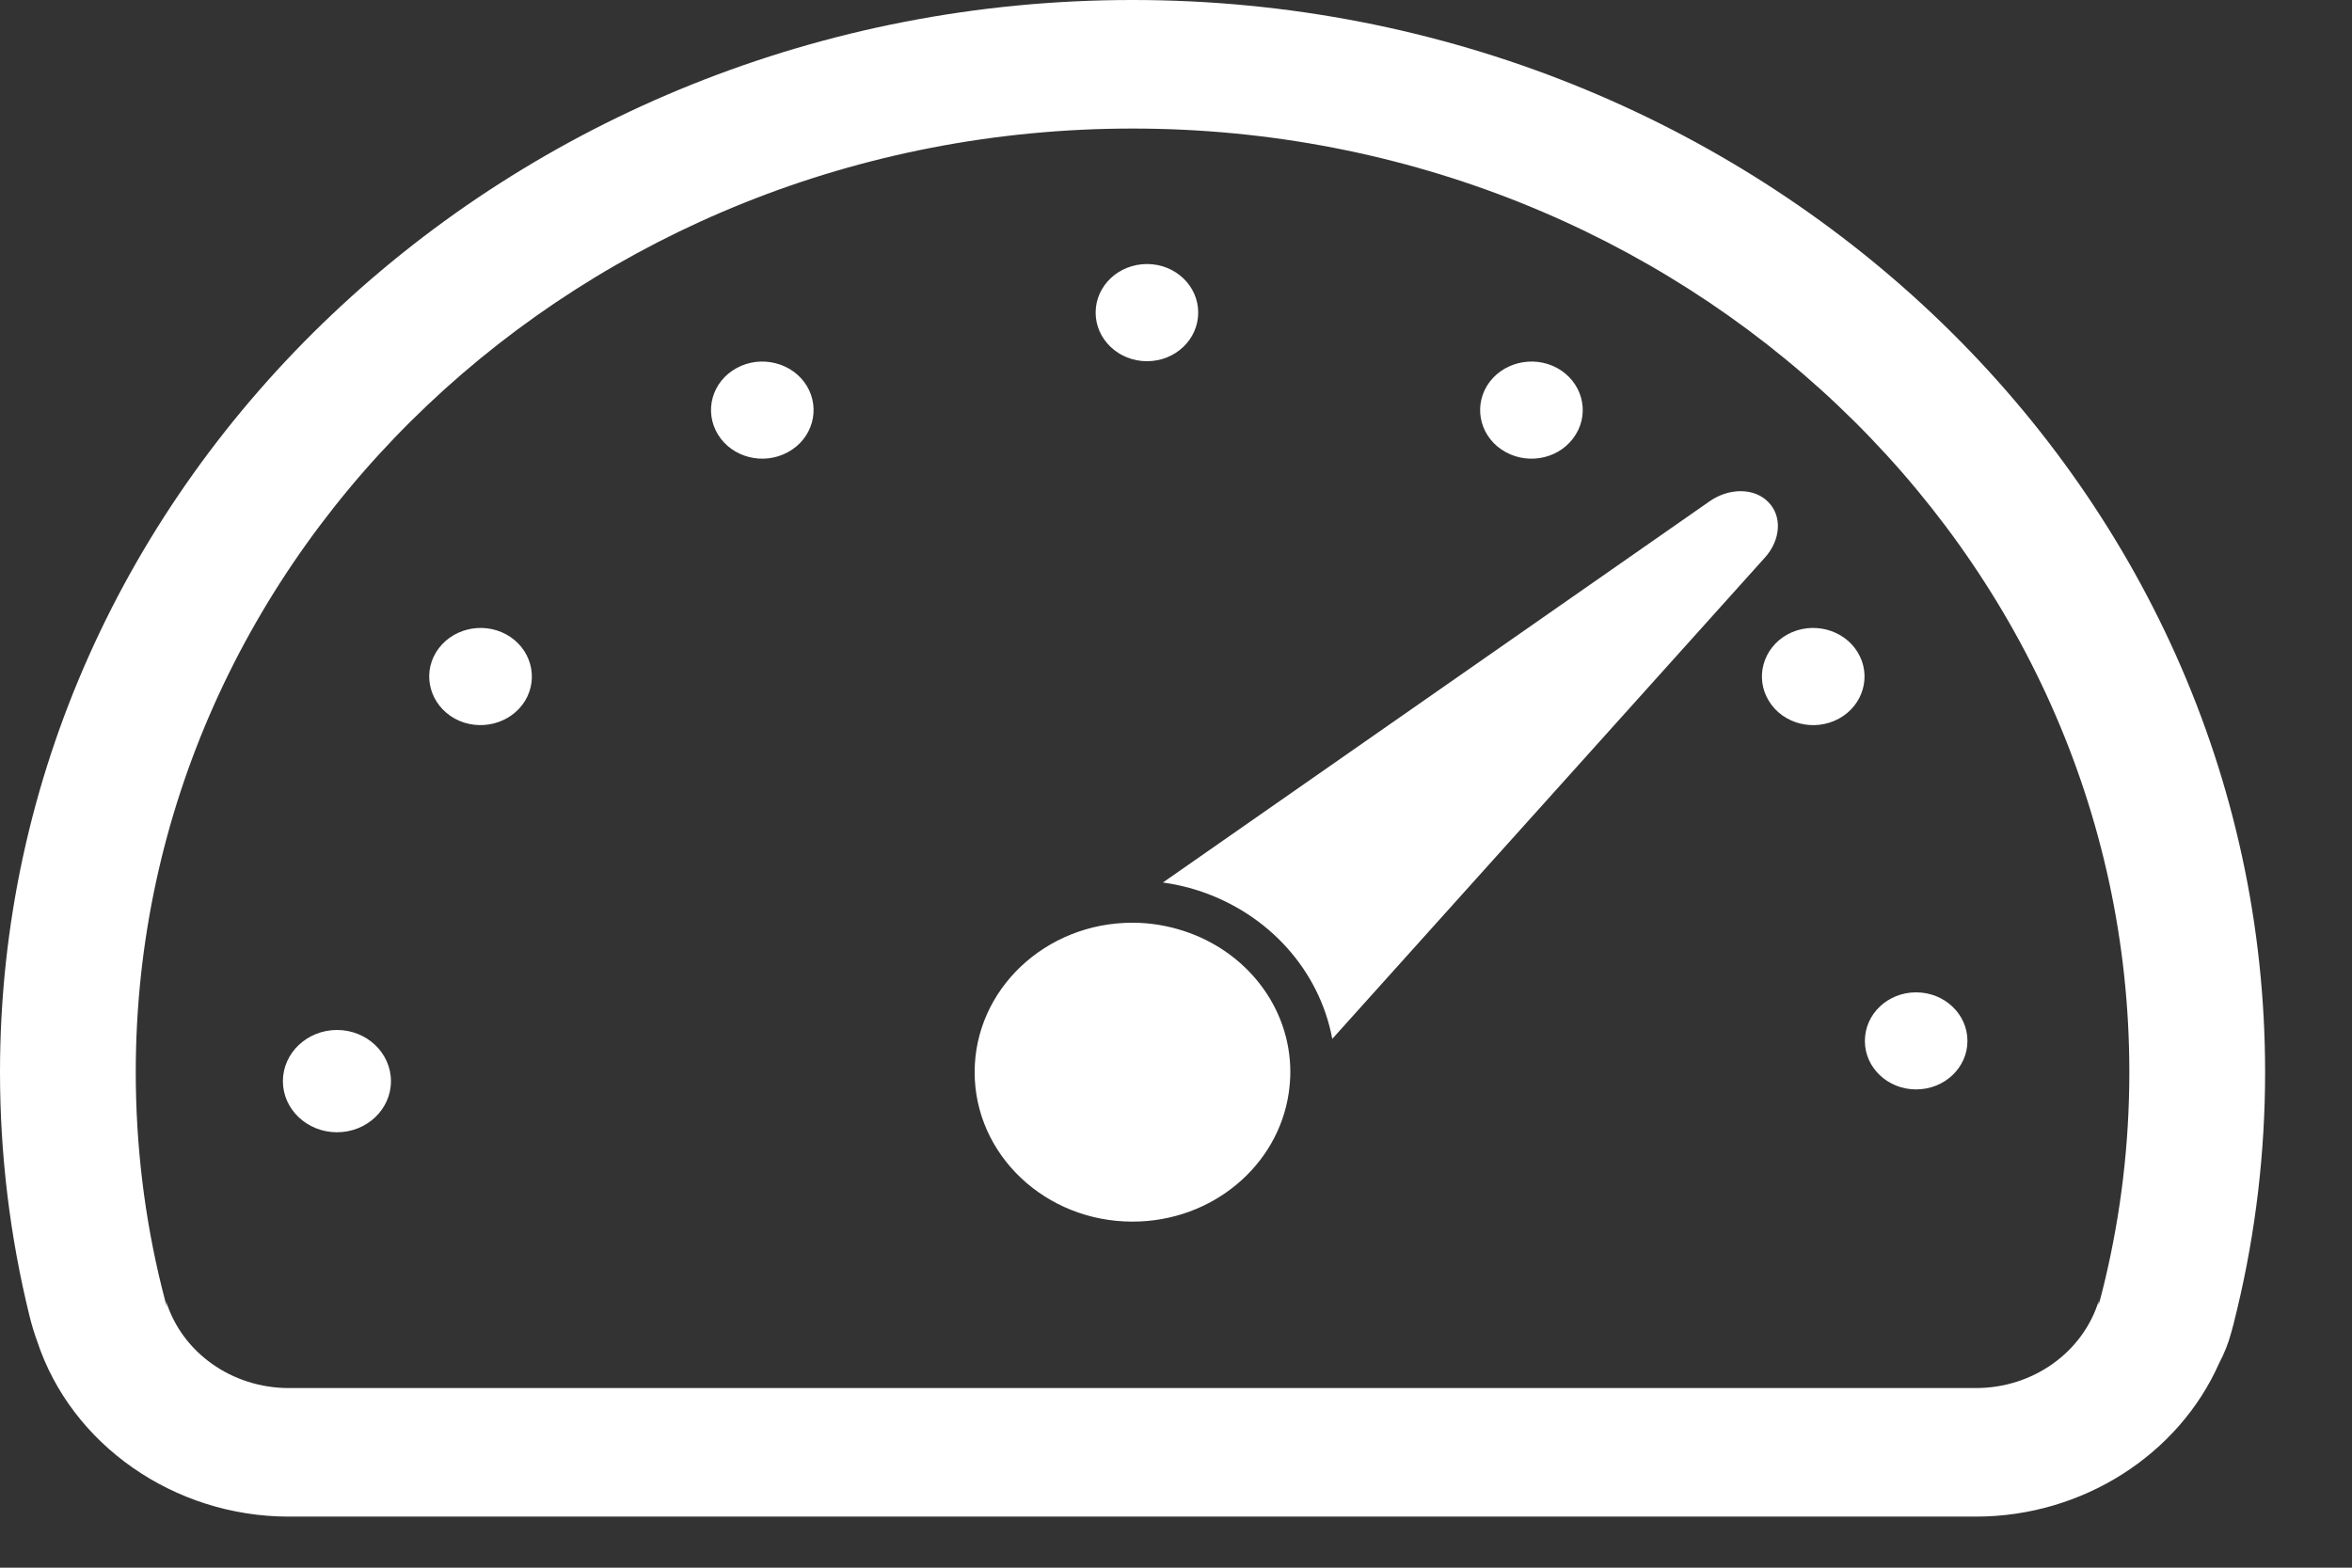 <svg width="18" height="12" viewBox="0 0 18 12" fill="none" xmlns="http://www.w3.org/2000/svg">
<rect x="0" y="0" width="18" height="12" fill="#333333" stroke="none"/>
<path d="M8.667 0C3.888 0 0 3.682 0 8.207C0 8.837 0.076 9.465 0.226 10.074C0.243 10.143 0.263 10.208 0.285 10.268C0.546 11.059 1.333 11.609 2.21 11.609H15.122C15.938 11.609 16.674 11.135 16.984 10.433C17.021 10.363 17.053 10.286 17.076 10.199C17.086 10.166 17.1 10.111 17.121 10.022C17.263 9.43 17.335 8.819 17.335 8.207C17.335 3.682 13.446 0 8.667 0ZM16.108 9.806C16.073 9.951 16.062 9.986 16.059 9.986L16.062 9.957C15.94 10.353 15.557 10.625 15.122 10.625H2.21C1.776 10.625 1.393 10.354 1.271 9.96L1.278 10.005C1.277 10.005 1.267 9.972 1.237 9.851C1.107 9.323 1.039 8.772 1.039 8.207C1.039 4.217 4.454 0.984 8.667 0.984C12.88 0.984 16.296 4.217 16.296 8.207C16.296 8.756 16.231 9.291 16.108 9.806Z" fill="white"/>
<path d="M9.059 7.126C8.936 7.086 8.804 7.063 8.667 7.063C8 7.063 7.459 7.575 7.459 8.207C7.459 8.839 8 9.351 8.667 9.351C9.278 9.351 9.782 8.922 9.863 8.365C9.87 8.313 9.875 8.261 9.875 8.207C9.875 7.705 9.534 7.28 9.059 7.126Z" fill="white"/>
<path d="M13.533 3.843C13.427 3.734 13.235 3.732 13.084 3.837L8.9 6.755C8.991 6.768 9.082 6.788 9.171 6.817C9.712 6.993 10.099 7.432 10.196 7.952L13.507 4.268C13.629 4.132 13.64 3.951 13.533 3.843Z" fill="white"/>
<path d="M11.524 3.461C11.712 3.564 11.952 3.503 12.06 3.325C12.169 3.147 12.104 2.92 11.917 2.817C11.729 2.715 11.489 2.776 11.38 2.953C11.272 3.131 11.336 3.359 11.524 3.461Z" fill="white"/>
<path d="M8.778 2.765C8.995 2.765 9.17 2.598 9.17 2.393C9.17 2.187 8.995 2.021 8.778 2.021C8.561 2.021 8.385 2.187 8.385 2.393C8.385 2.598 8.561 2.765 8.778 2.765Z" fill="white"/>
<path d="M2.579 7.884C2.351 7.884 2.165 8.06 2.165 8.276C2.165 8.492 2.351 8.667 2.579 8.667C2.807 8.667 2.992 8.492 2.992 8.276C2.992 8.06 2.807 7.884 2.579 7.884Z" fill="white"/>
<path d="M3.874 4.856C3.686 4.754 3.446 4.815 3.337 4.993C3.229 5.17 3.294 5.398 3.481 5.501C3.669 5.603 3.909 5.542 4.018 5.365C4.126 5.187 4.062 4.959 3.874 4.856Z" fill="white"/>
<path d="M5.638 2.817C5.449 2.92 5.386 3.147 5.494 3.325C5.602 3.503 5.843 3.564 6.03 3.461C6.218 3.359 6.282 3.131 6.174 2.953C6.066 2.776 5.825 2.715 5.638 2.817Z" fill="white"/>
<path d="M13.68 4.856C13.493 4.959 13.428 5.187 13.537 5.365C13.645 5.543 13.885 5.603 14.073 5.501C14.261 5.398 14.325 5.171 14.217 4.993C14.109 4.815 13.868 4.754 13.68 4.856Z" fill="white"/>
<path d="M14.664 8.339C14.881 8.339 15.057 8.173 15.057 7.968C15.057 7.762 14.881 7.596 14.664 7.596C14.447 7.596 14.272 7.762 14.272 7.968C14.272 8.173 14.447 8.339 14.664 8.339Z" fill="white"/>
</svg>
